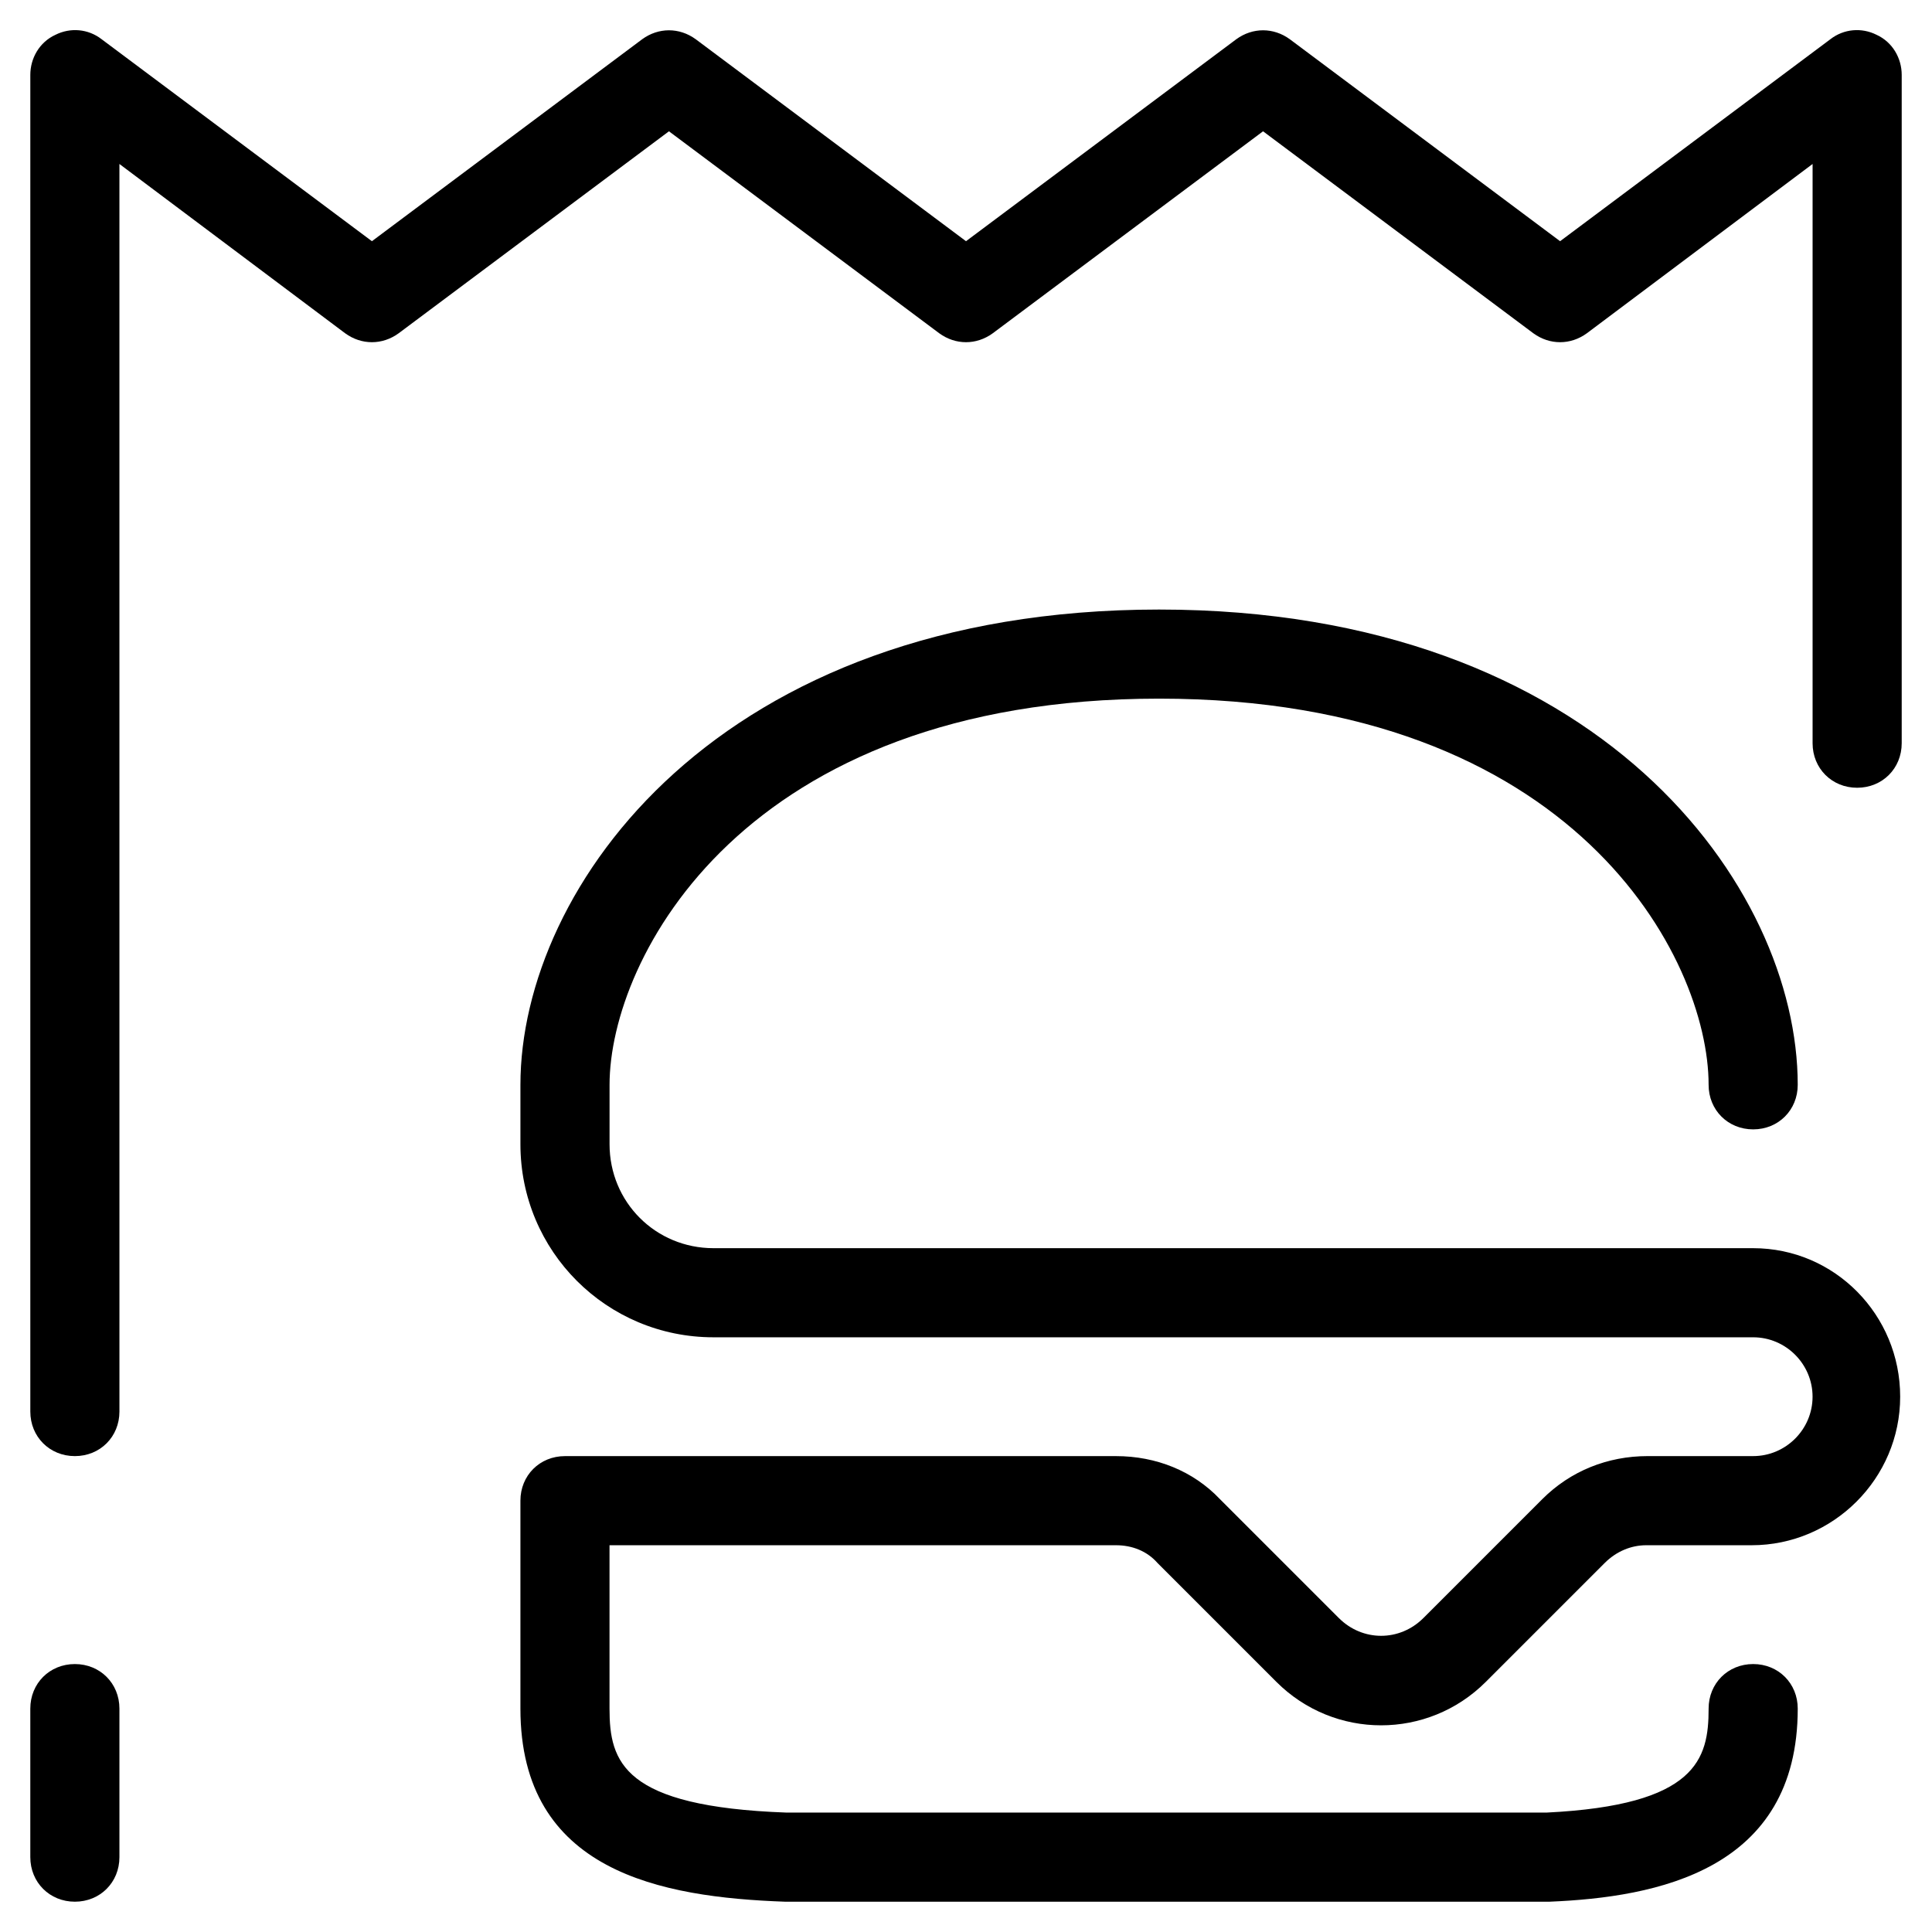 <?xml version="1.0" encoding="UTF-8"?>
<!-- Uploaded to: SVG Repo, www.svgrepo.com, Generator: SVG Repo Mixer Tools -->
<svg fill="#000000" width="800px" height="800px" version="1.1" viewBox="144 144 512 512" xmlns="http://www.w3.org/2000/svg">
 <g>
  <path d="m608.61 474.78h-275.52c-15.352 0-27.551-12.203-27.551-27.551v-15.742c0-33.457 35.426-102.34 145.63-102.34s145.63 68.879 145.63 102.34c0 6.691 5.117 11.809 11.809 11.809s11.809-5.117 11.809-11.809c0-52.348-52.348-125.95-169.25-125.95-116.9 0-169.25 73.602-169.25 125.95v15.742c0 28.34 22.828 51.168 51.168 51.168h275.52c8.66 0 15.742 7.086 15.742 15.742 0 8.66-7.086 15.742-15.742 15.742h-27.945c-10.629 0-20.469 3.938-27.945 11.414l-31.488 31.488c-6.297 6.297-16.137 6.297-22.434 0l-31.488-31.488c-7.086-7.473-16.926-11.41-27.551-11.41h-146.03c-6.691 0-11.809 5.117-11.809 11.809v55.105c0 43.297 37.391 49.988 70.062 51.168h0.395 201.92 0.395c28.34-1.18 65.73-8.266 65.73-51.168 0-6.691-5.117-11.809-11.809-11.809s-11.809 5.117-11.809 11.809c0 13.383-3.148 25.586-42.902 27.551h-201.53c-43.297-1.574-46.84-13.383-46.84-27.551v-43.297h134.22c4.328 0 8.266 1.574 11.02 4.723l31.488 31.488c15.352 15.352 40.148 15.352 55.496 0l31.488-31.488c3.148-3.148 7.086-4.723 11.02-4.723h27.945c21.648 0 39.359-17.711 39.359-39.359 0.008-21.648-17.312-39.363-38.961-39.363z"/>
  <path d="m641.28 153.21c-3.938-1.969-8.66-1.574-12.203 1.18l-71.637 53.531-71.633-53.531c-4.328-3.148-9.84-3.148-14.168 0l-71.637 53.531-71.637-53.531c-4.328-3.148-9.84-3.148-14.168 0l-71.637 53.531-71.637-53.531c-3.543-2.754-8.266-3.148-12.199-1.18-4.332 1.969-6.691 6.297-6.691 10.625v354.24c0 6.691 5.117 11.809 11.809 11.809s11.809-5.117 11.809-11.809l-0.004-330.62 59.828 44.871c4.328 3.148 9.84 3.148 14.168 0l71.637-53.531 71.637 53.531c4.328 3.148 9.84 3.148 14.168 0l71.637-53.531 71.637 53.531c4.328 3.148 9.84 3.148 14.168 0l59.828-44.871v153.5c0 6.691 5.117 11.809 11.809 11.809s11.809-5.117 11.809-11.809v-177.12c0-4.328-2.363-8.656-6.691-10.625z"/>
  <path d="m163.84 647.97c6.691 0 11.809-5.117 11.809-11.809v-39.359c0-6.691-5.117-11.809-11.809-11.809-6.691 0-11.809 5.117-11.809 11.809v39.359c0.004 6.691 5.121 11.809 11.809 11.809z"/>
 </g>
</svg>